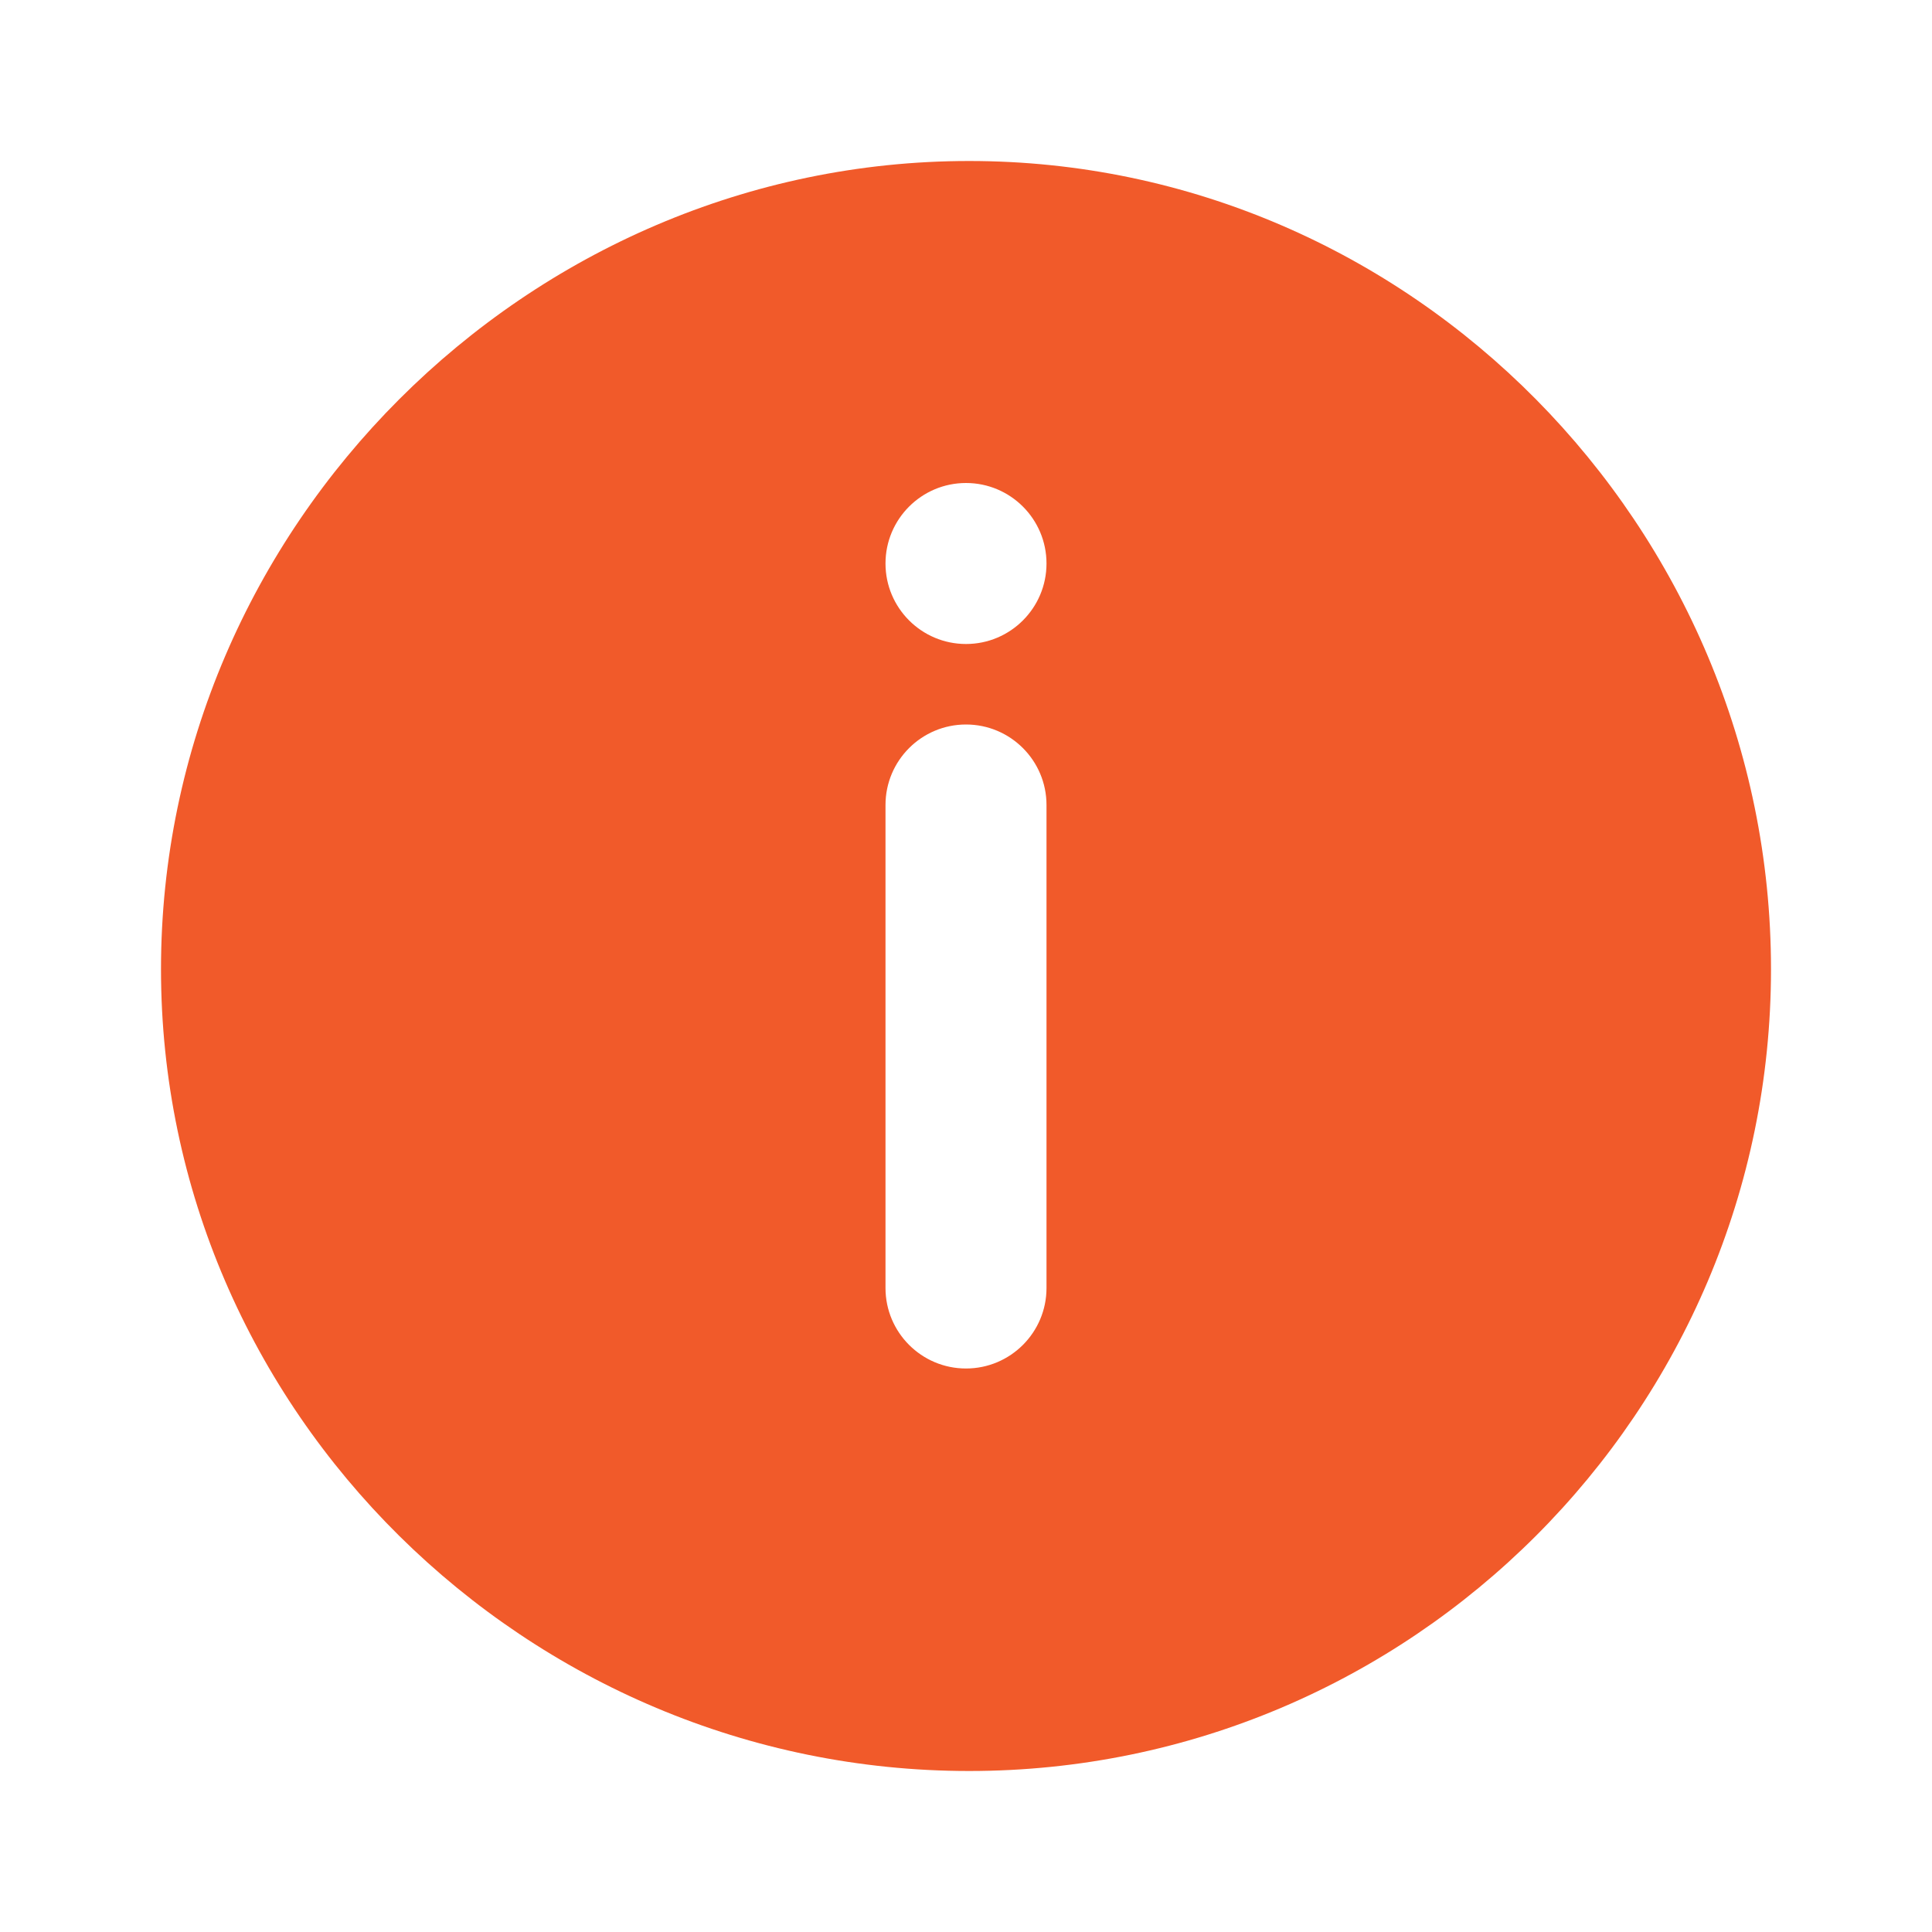 <svg width="24" height="24" viewBox="0 0 24 24" fill="none" xmlns="http://www.w3.org/2000/svg">
<path fill-rule="evenodd" clip-rule="evenodd" d="M2 12.039C2 17.532 6.546 22 12.039 22C17.532 22 22 17.532 22 12.039C22 6.546 17.532 2 12.039 2C6.546 2 2 6.546 2 12.039ZM13 16C13 16.552 12.552 17 12 17C11.448 17 11 16.552 11 16V10C11 9.448 11.448 9 12 9C12.552 9 13 9.448 13 10V16ZM13 7C13 7.552 12.552 8 12 8C11.448 8 11 7.552 11 7C11 6.448 11.448 6 12 6C12.552 6 13 6.448 13 7Z" fill="#F15A2A"/>
</svg>
